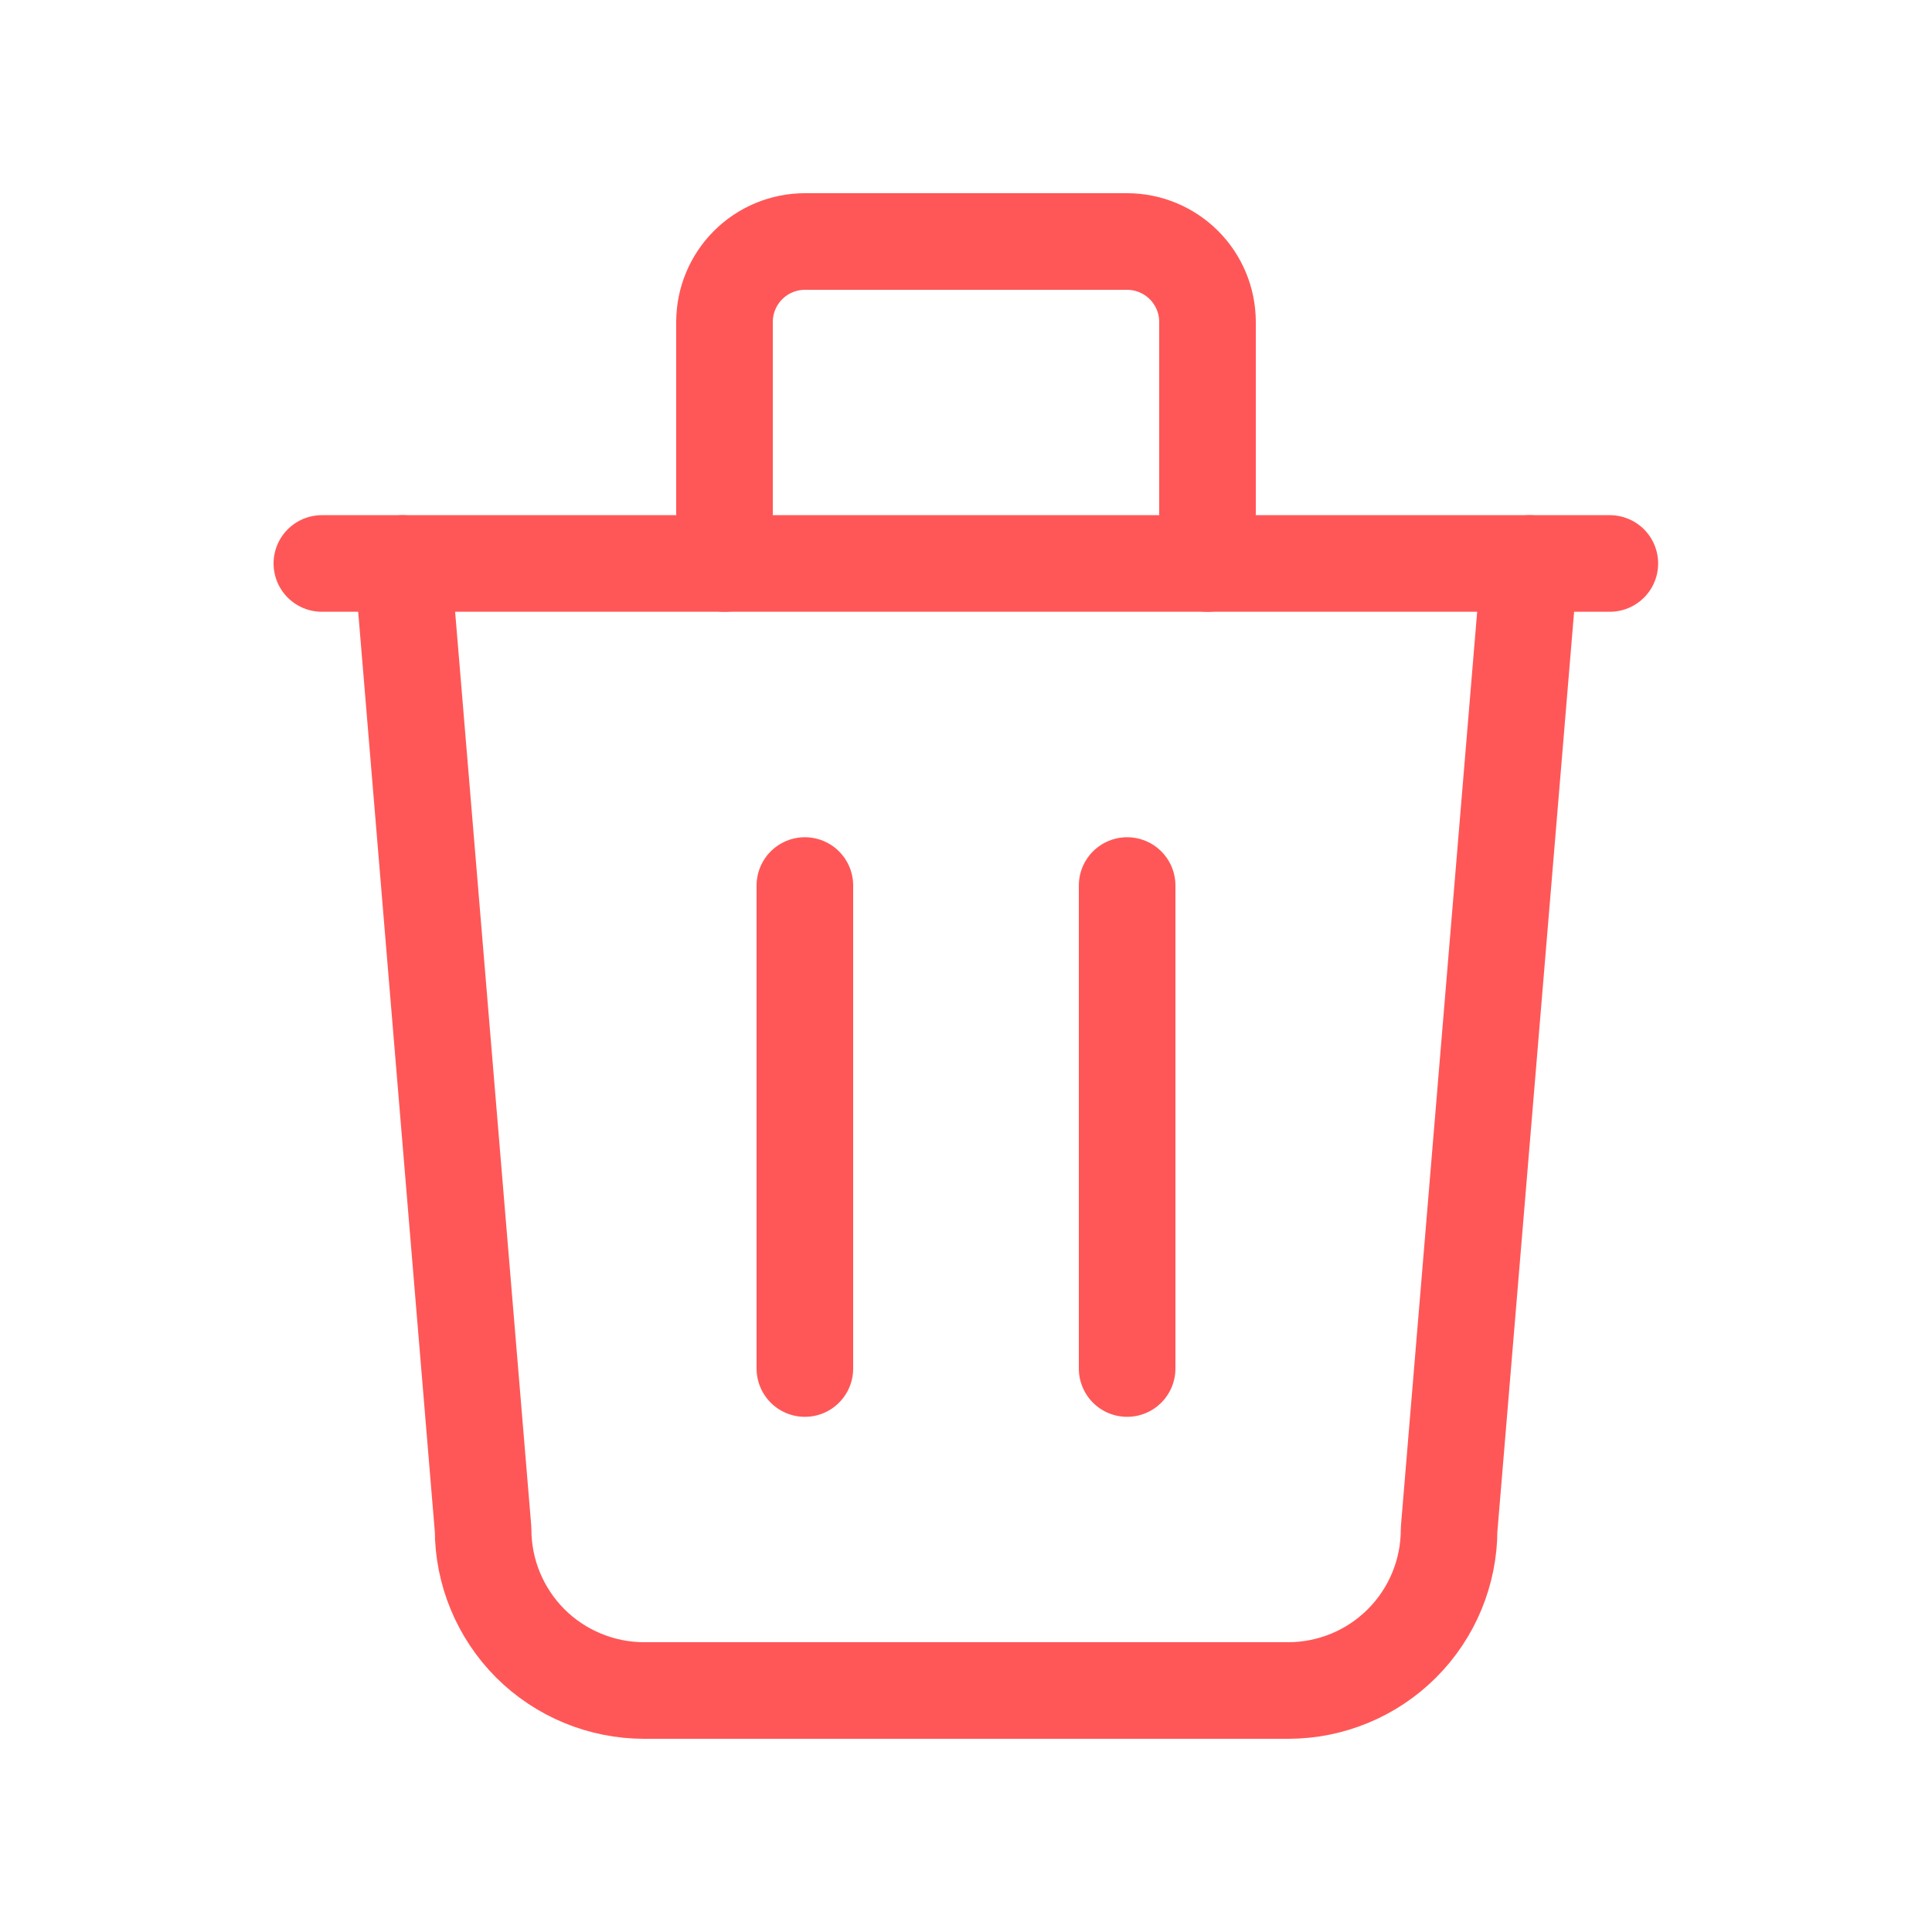 <svg width="20" height="20" viewBox="0 0 20 20" fill="none" xmlns="http://www.w3.org/2000/svg">
<g clip-path="url(#clip0_321_1703)">
<path d="M3.332 5.833H16.665" stroke="#FF5757" stroke-linecap="round" stroke-linejoin="round"/>
<path d="M8.332 9.167V14.167" stroke="#FF5757" stroke-linecap="round" stroke-linejoin="round"/>
<path d="M11.668 9.167V14.167" stroke="#FF5757" stroke-linecap="round" stroke-linejoin="round"/>
<path d="M4.168 5.833L5.001 15.833C5.001 16.275 5.177 16.699 5.489 17.012C5.802 17.324 6.226 17.5 6.668 17.5H13.335C13.777 17.5 14.201 17.324 14.513 17.012C14.826 16.699 15.001 16.275 15.001 15.833L15.835 5.833" stroke="#FF5757" stroke-linecap="round" stroke-linejoin="round"/>
<path d="M7.5 5.833V3.333C7.5 3.112 7.588 2.9 7.744 2.744C7.9 2.588 8.112 2.5 8.333 2.5H11.667C11.888 2.5 12.1 2.588 12.256 2.744C12.412 2.9 12.5 3.112 12.5 3.333V5.833" stroke="#FF5757" stroke-linecap="round" stroke-linejoin="round"/>
</g>
<defs>
<clipPath id="clip0_321_1703">
<rect width="20" height="20" fill="white"/>
</clipPath>
</defs>
</svg>
